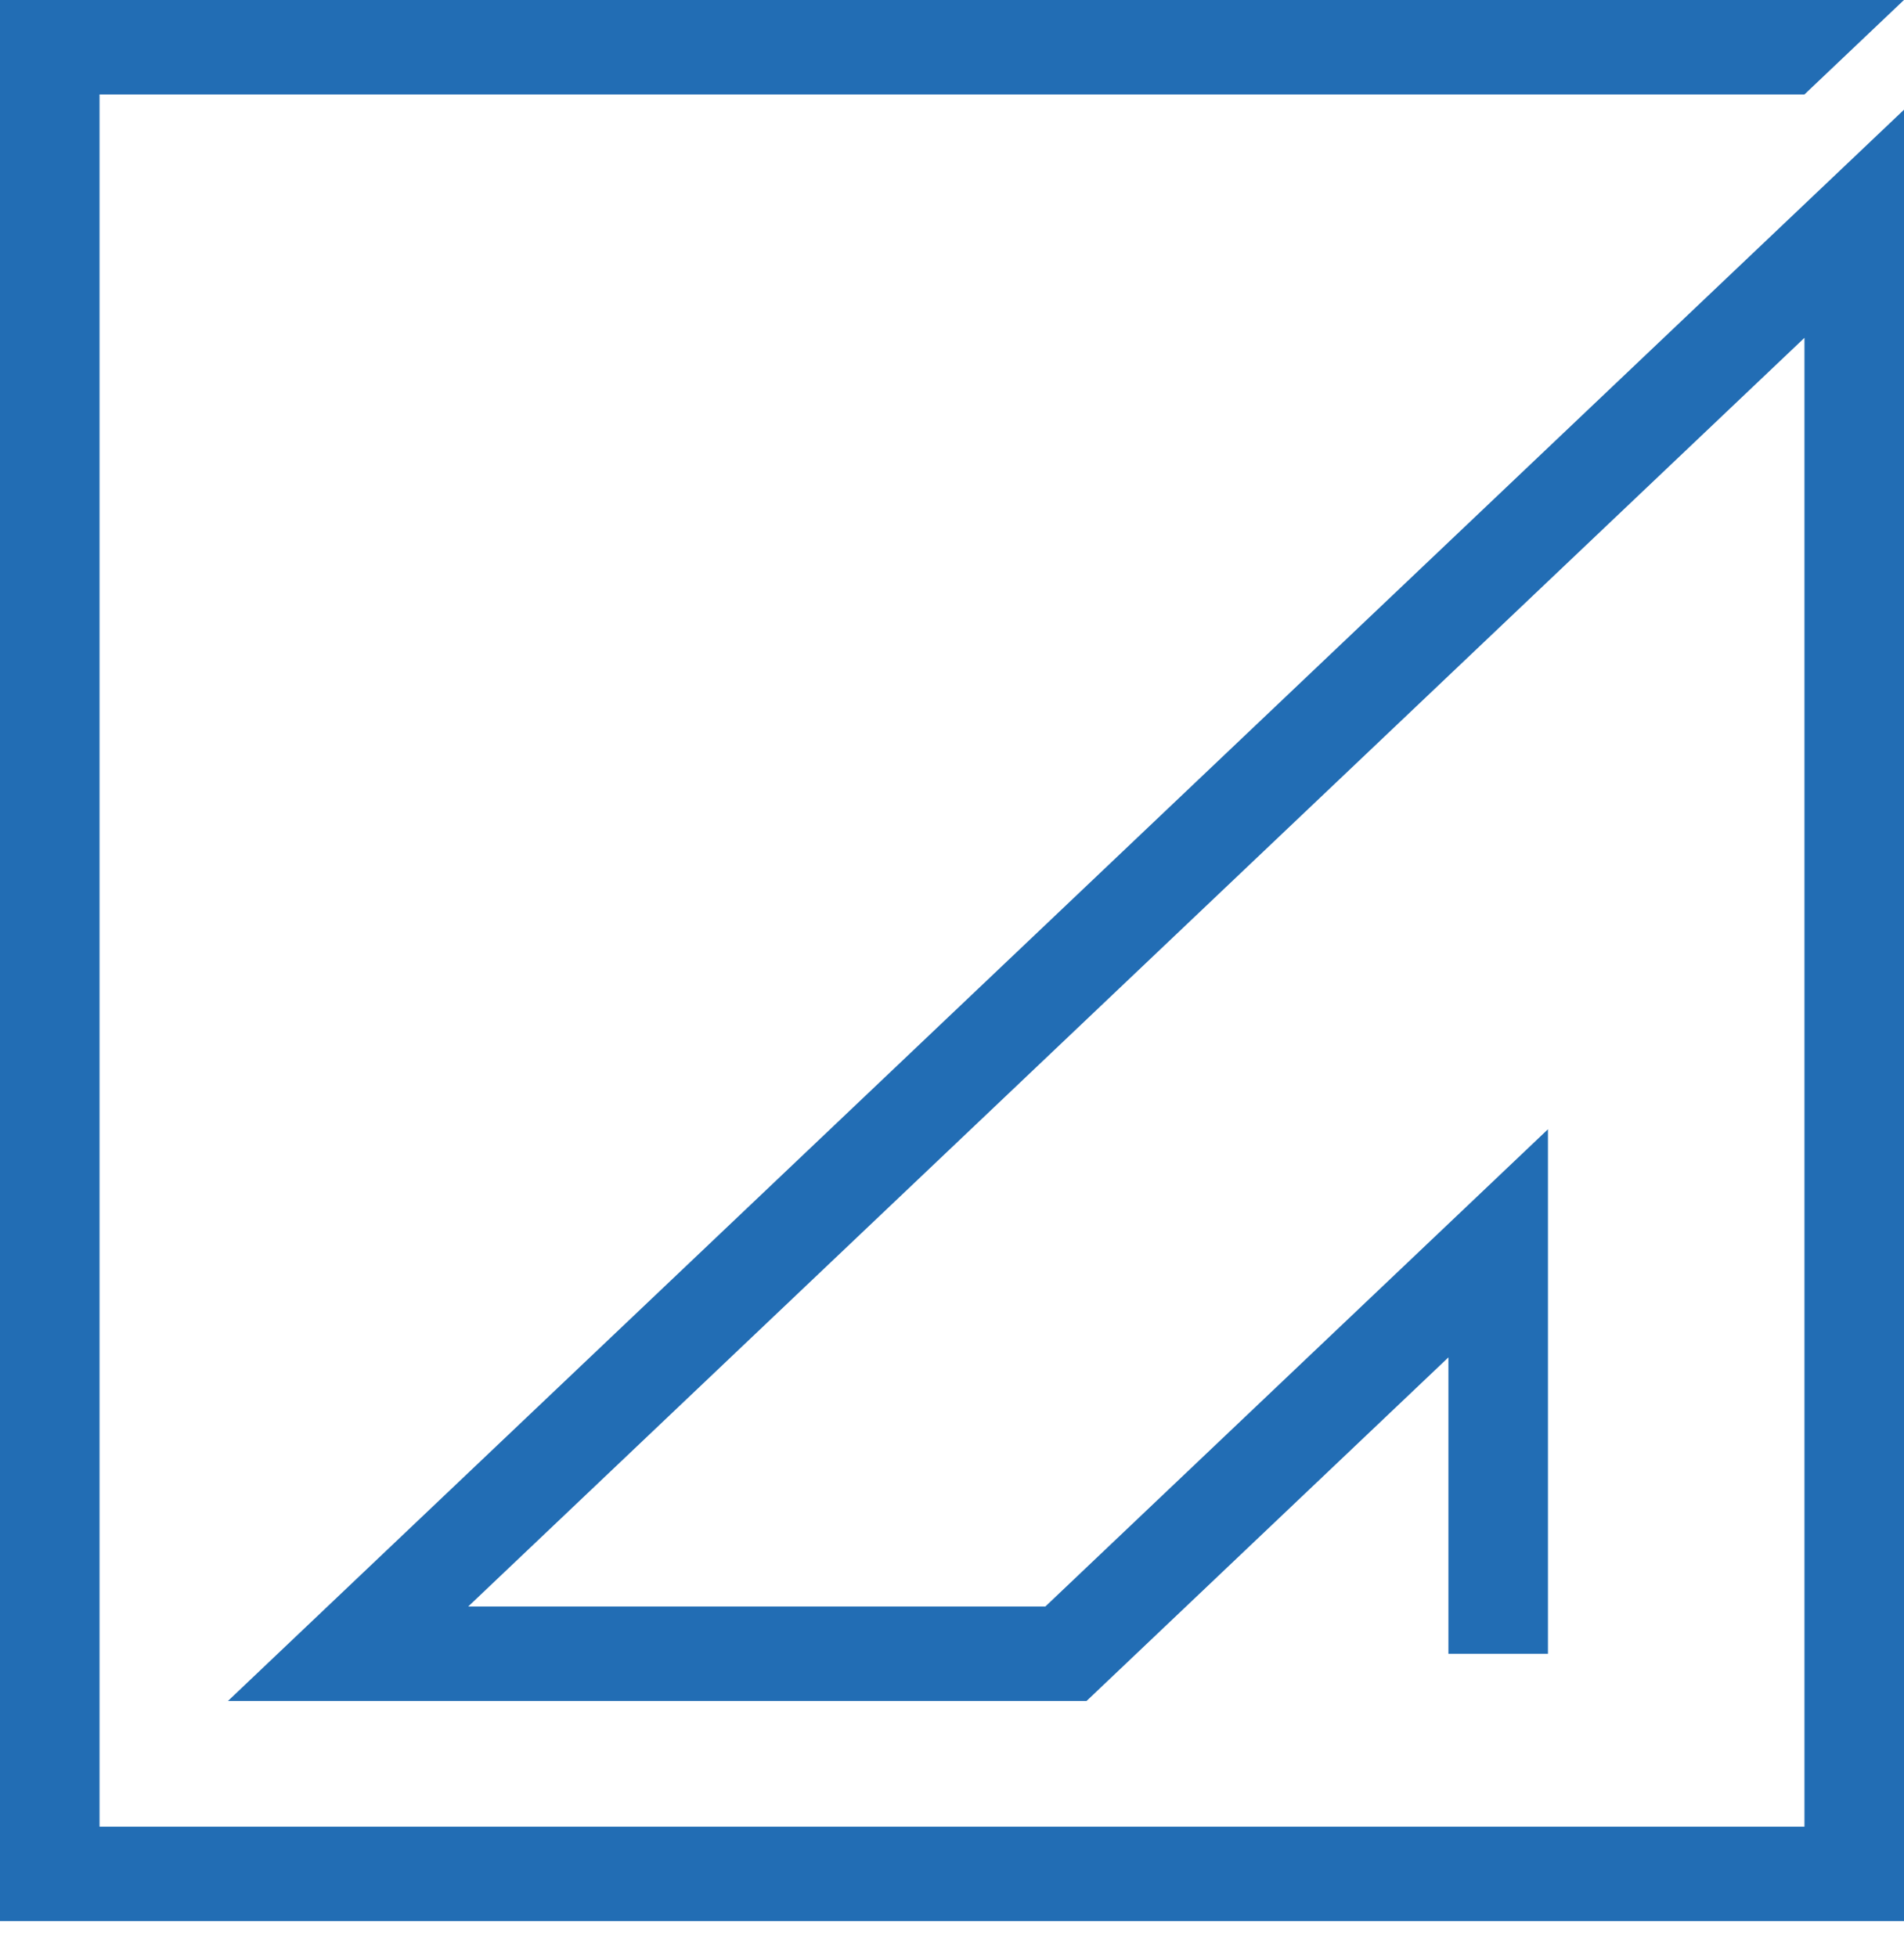 <svg xmlns="http://www.w3.org/2000/svg" width="36" height="37" viewBox="0 0 36 37" fill="none">
  <path d="M36 36.315H0V0H35.999L34.117 1.786H1.882V34.529H34.118V6.386L8.853 30.368H19.765L29.268 21.347V31.261H27.386V25.659L20.544 32.154H4.31L36 2.074V36.315Z" fill="#226DB4"/>
</svg>